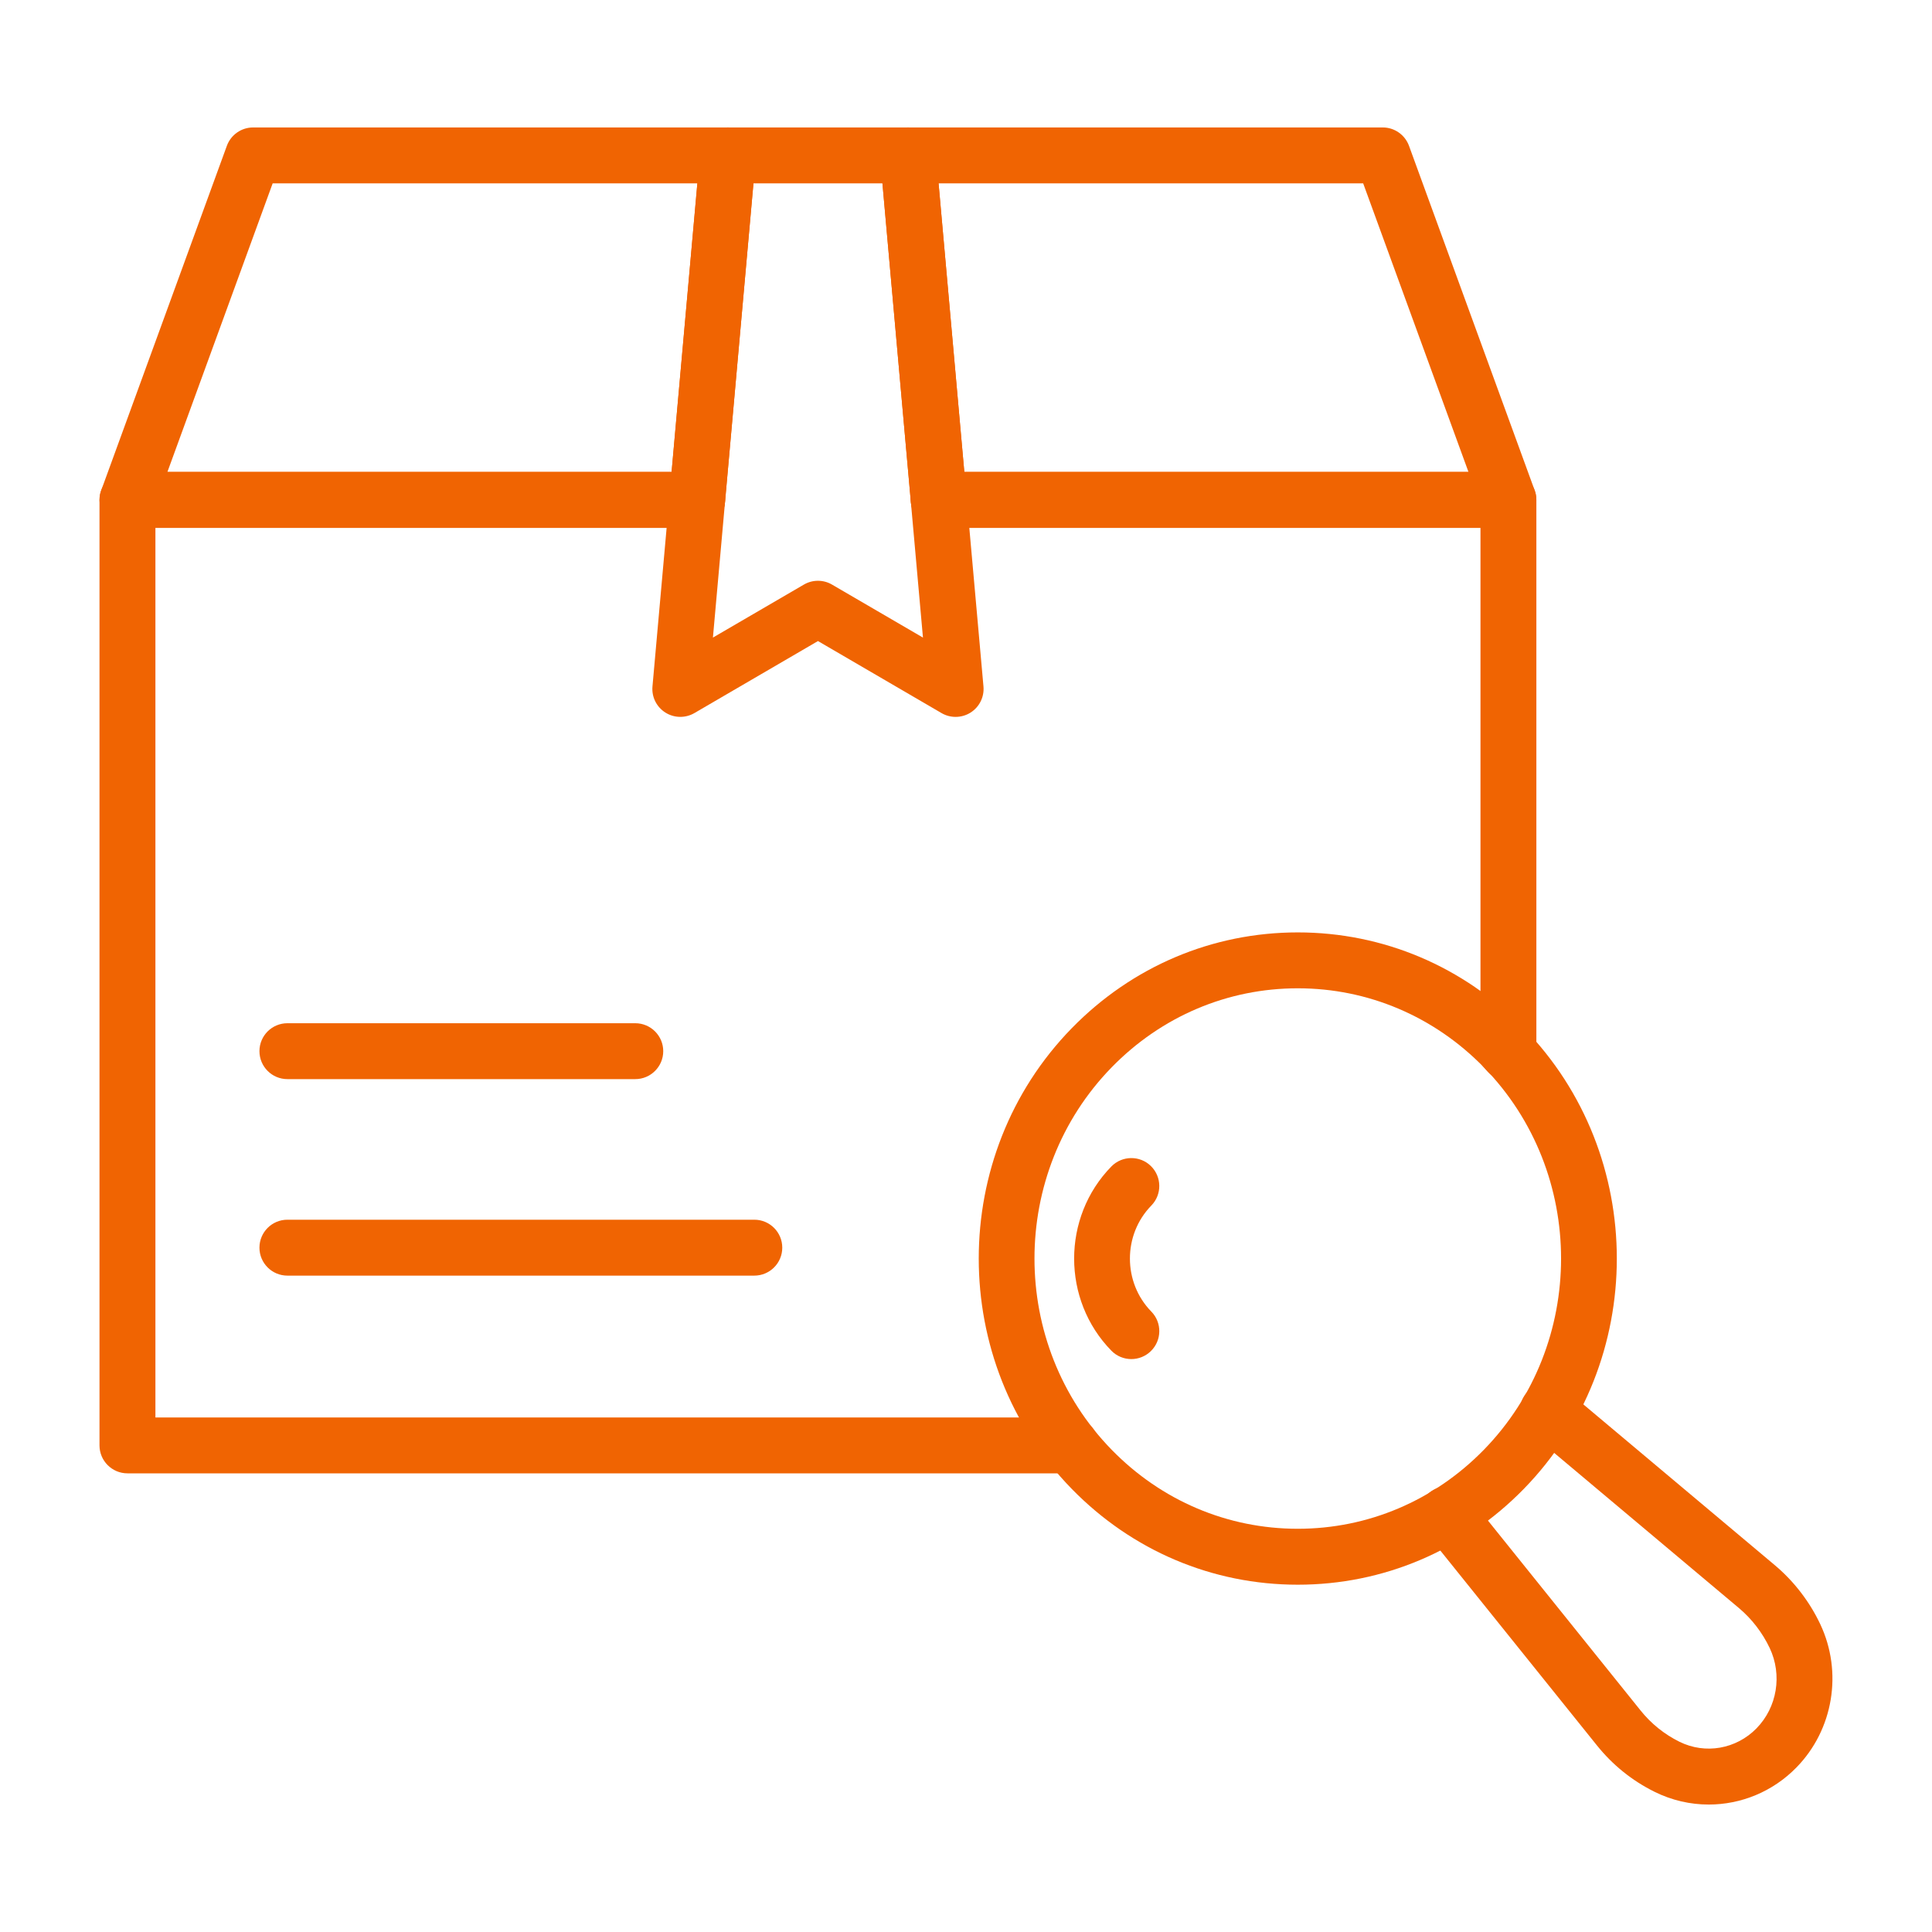 <svg width="100" height="100" viewBox="0 0 100 100" fill="none" xmlns="http://www.w3.org/2000/svg">
<path d="M55.425 76.26H6.597C5.799 76.26 5.15 75.612 5.15 74.813V25.875C5.15 25.077 5.799 24.428 6.597 24.428H36.084C36.882 24.428 37.53 25.077 37.53 25.875C37.53 26.674 36.882 27.322 36.084 27.322H8.044V73.368H55.425C56.224 73.368 56.872 74.016 56.872 74.815C56.872 75.613 56.224 76.26 55.425 76.26Z" fill="#F06402"/>
<path d="M78.076 55.948C77.684 55.948 77.299 55.788 77.02 55.49L76.863 55.312C76.393 54.831 76.305 54.08 76.629 53.521V27.322H48.589C47.791 27.322 47.143 26.674 47.143 25.875C47.143 25.077 47.791 24.428 48.589 24.428H78.076C78.874 24.428 79.522 25.077 79.522 25.875V54.502C79.522 55.097 79.159 55.629 78.608 55.848C78.434 55.914 78.255 55.948 78.076 55.948Z" fill="#F06402"/>
<path d="M32.88 55.855H14.876C14.077 55.855 13.429 55.207 13.429 54.408C13.429 53.61 14.077 52.962 14.876 52.962H32.882C33.68 52.962 34.329 53.61 34.329 54.408C34.329 55.207 33.68 55.855 32.88 55.855Z" fill="#F06402"/>
<path d="M39.042 66.026H14.876C14.077 66.026 13.429 65.378 13.429 64.579C13.429 63.78 14.077 63.132 14.876 63.132H39.044C39.842 63.132 40.49 63.78 40.49 64.579C40.49 65.378 39.842 66.026 39.042 66.026Z" fill="#F06402"/>
<path d="M49.463 37.106C49.211 37.106 48.96 37.041 48.735 36.91L42.338 33.181L35.94 36.91C35.473 37.18 34.891 37.17 34.436 36.879C33.98 36.59 33.722 36.069 33.772 35.529L36.237 7.914C36.3 7.17 36.925 6.597 37.675 6.597H46.998C47.747 6.597 48.372 7.17 48.439 7.915L50.904 35.531C50.952 36.071 50.696 36.59 50.24 36.881C50.003 37.031 49.732 37.106 49.463 37.106ZM42.336 30.061C42.588 30.061 42.84 30.126 43.064 30.258L47.772 33.001L45.675 9.491H38.999L36.901 33.001L41.609 30.258C41.833 30.127 42.085 30.061 42.336 30.061Z" fill="#F06402"/>
<path d="M36.084 27.322H6.597C6.125 27.322 5.683 27.092 5.412 26.704C5.142 26.317 5.077 25.823 5.239 25.379L11.742 7.548C11.95 6.978 12.494 6.597 13.102 6.597H37.675C38.081 6.597 38.468 6.768 38.743 7.067C39.017 7.367 39.152 7.768 39.116 8.173L37.525 26.004C37.458 26.749 36.833 27.322 36.084 27.322ZM8.665 24.428H34.76L36.094 9.491H14.113L8.665 24.428Z" fill="#F06402"/>
<path d="M78.076 27.322H48.589C47.84 27.322 47.215 26.749 47.148 26.004L45.557 8.173C45.521 7.769 45.657 7.367 45.93 7.067C46.204 6.768 46.593 6.597 46.998 6.597H71.571C72.179 6.597 72.721 6.978 72.93 7.548L79.434 25.379C79.596 25.823 79.531 26.317 79.261 26.704C78.99 27.092 78.547 27.322 78.076 27.322ZM49.913 24.428H76.008L70.558 9.491H48.581L49.913 24.428Z" fill="#F06402"/>
<path d="M67.173 82.024C62.752 82.024 58.598 80.263 55.476 77.067C49.054 70.492 49.054 59.793 55.476 53.218C58.598 50.022 62.753 48.261 67.173 48.261C71.593 48.261 75.748 50.022 78.87 53.218C85.292 59.793 85.292 70.492 78.87 77.067C75.748 80.263 71.593 82.024 67.173 82.024ZM67.173 51.154C63.537 51.154 60.118 52.606 57.545 55.239C52.211 60.699 52.211 69.585 57.545 75.045C60.118 77.678 63.537 79.129 67.173 79.129C70.807 79.129 74.226 77.678 76.8 75.045C82.134 69.585 82.134 60.699 76.8 55.239C74.227 52.606 70.807 51.154 67.173 51.154Z" fill="#F06402"/>
<path d="M88.445 93.403C87.496 93.403 86.539 93.189 85.647 92.747C84.48 92.17 83.475 91.361 82.655 90.34L73.77 79.285C73.269 78.662 73.368 77.752 73.991 77.251C74.614 76.751 75.525 76.849 76.026 77.472L84.91 88.527C85.464 89.219 86.144 89.764 86.928 90.153C88.264 90.814 89.865 90.535 90.916 89.46C91.985 88.368 92.26 86.697 91.599 85.301C91.221 84.505 90.67 83.789 90.004 83.231L79.182 74.142C78.57 73.629 78.491 72.716 79.004 72.104C79.518 71.492 80.431 71.411 81.043 71.926L91.865 81.014C92.847 81.839 93.66 82.892 94.214 84.062C95.39 86.548 94.896 89.53 92.984 91.483C91.756 92.74 90.111 93.403 88.445 93.403Z" fill="#F06402"/>
<path d="M58.558 70.346C58.181 70.346 57.805 70.2 57.523 69.91C54.955 67.283 54.955 63.006 57.523 60.378C58.082 59.806 58.999 59.796 59.569 60.353C60.14 60.911 60.151 61.827 59.593 62.399C58.115 63.912 58.115 66.376 59.593 67.888C60.152 68.459 60.14 69.375 59.569 69.933C59.287 70.208 58.922 70.346 58.558 70.346Z" fill="#F06402"/>
</svg>
